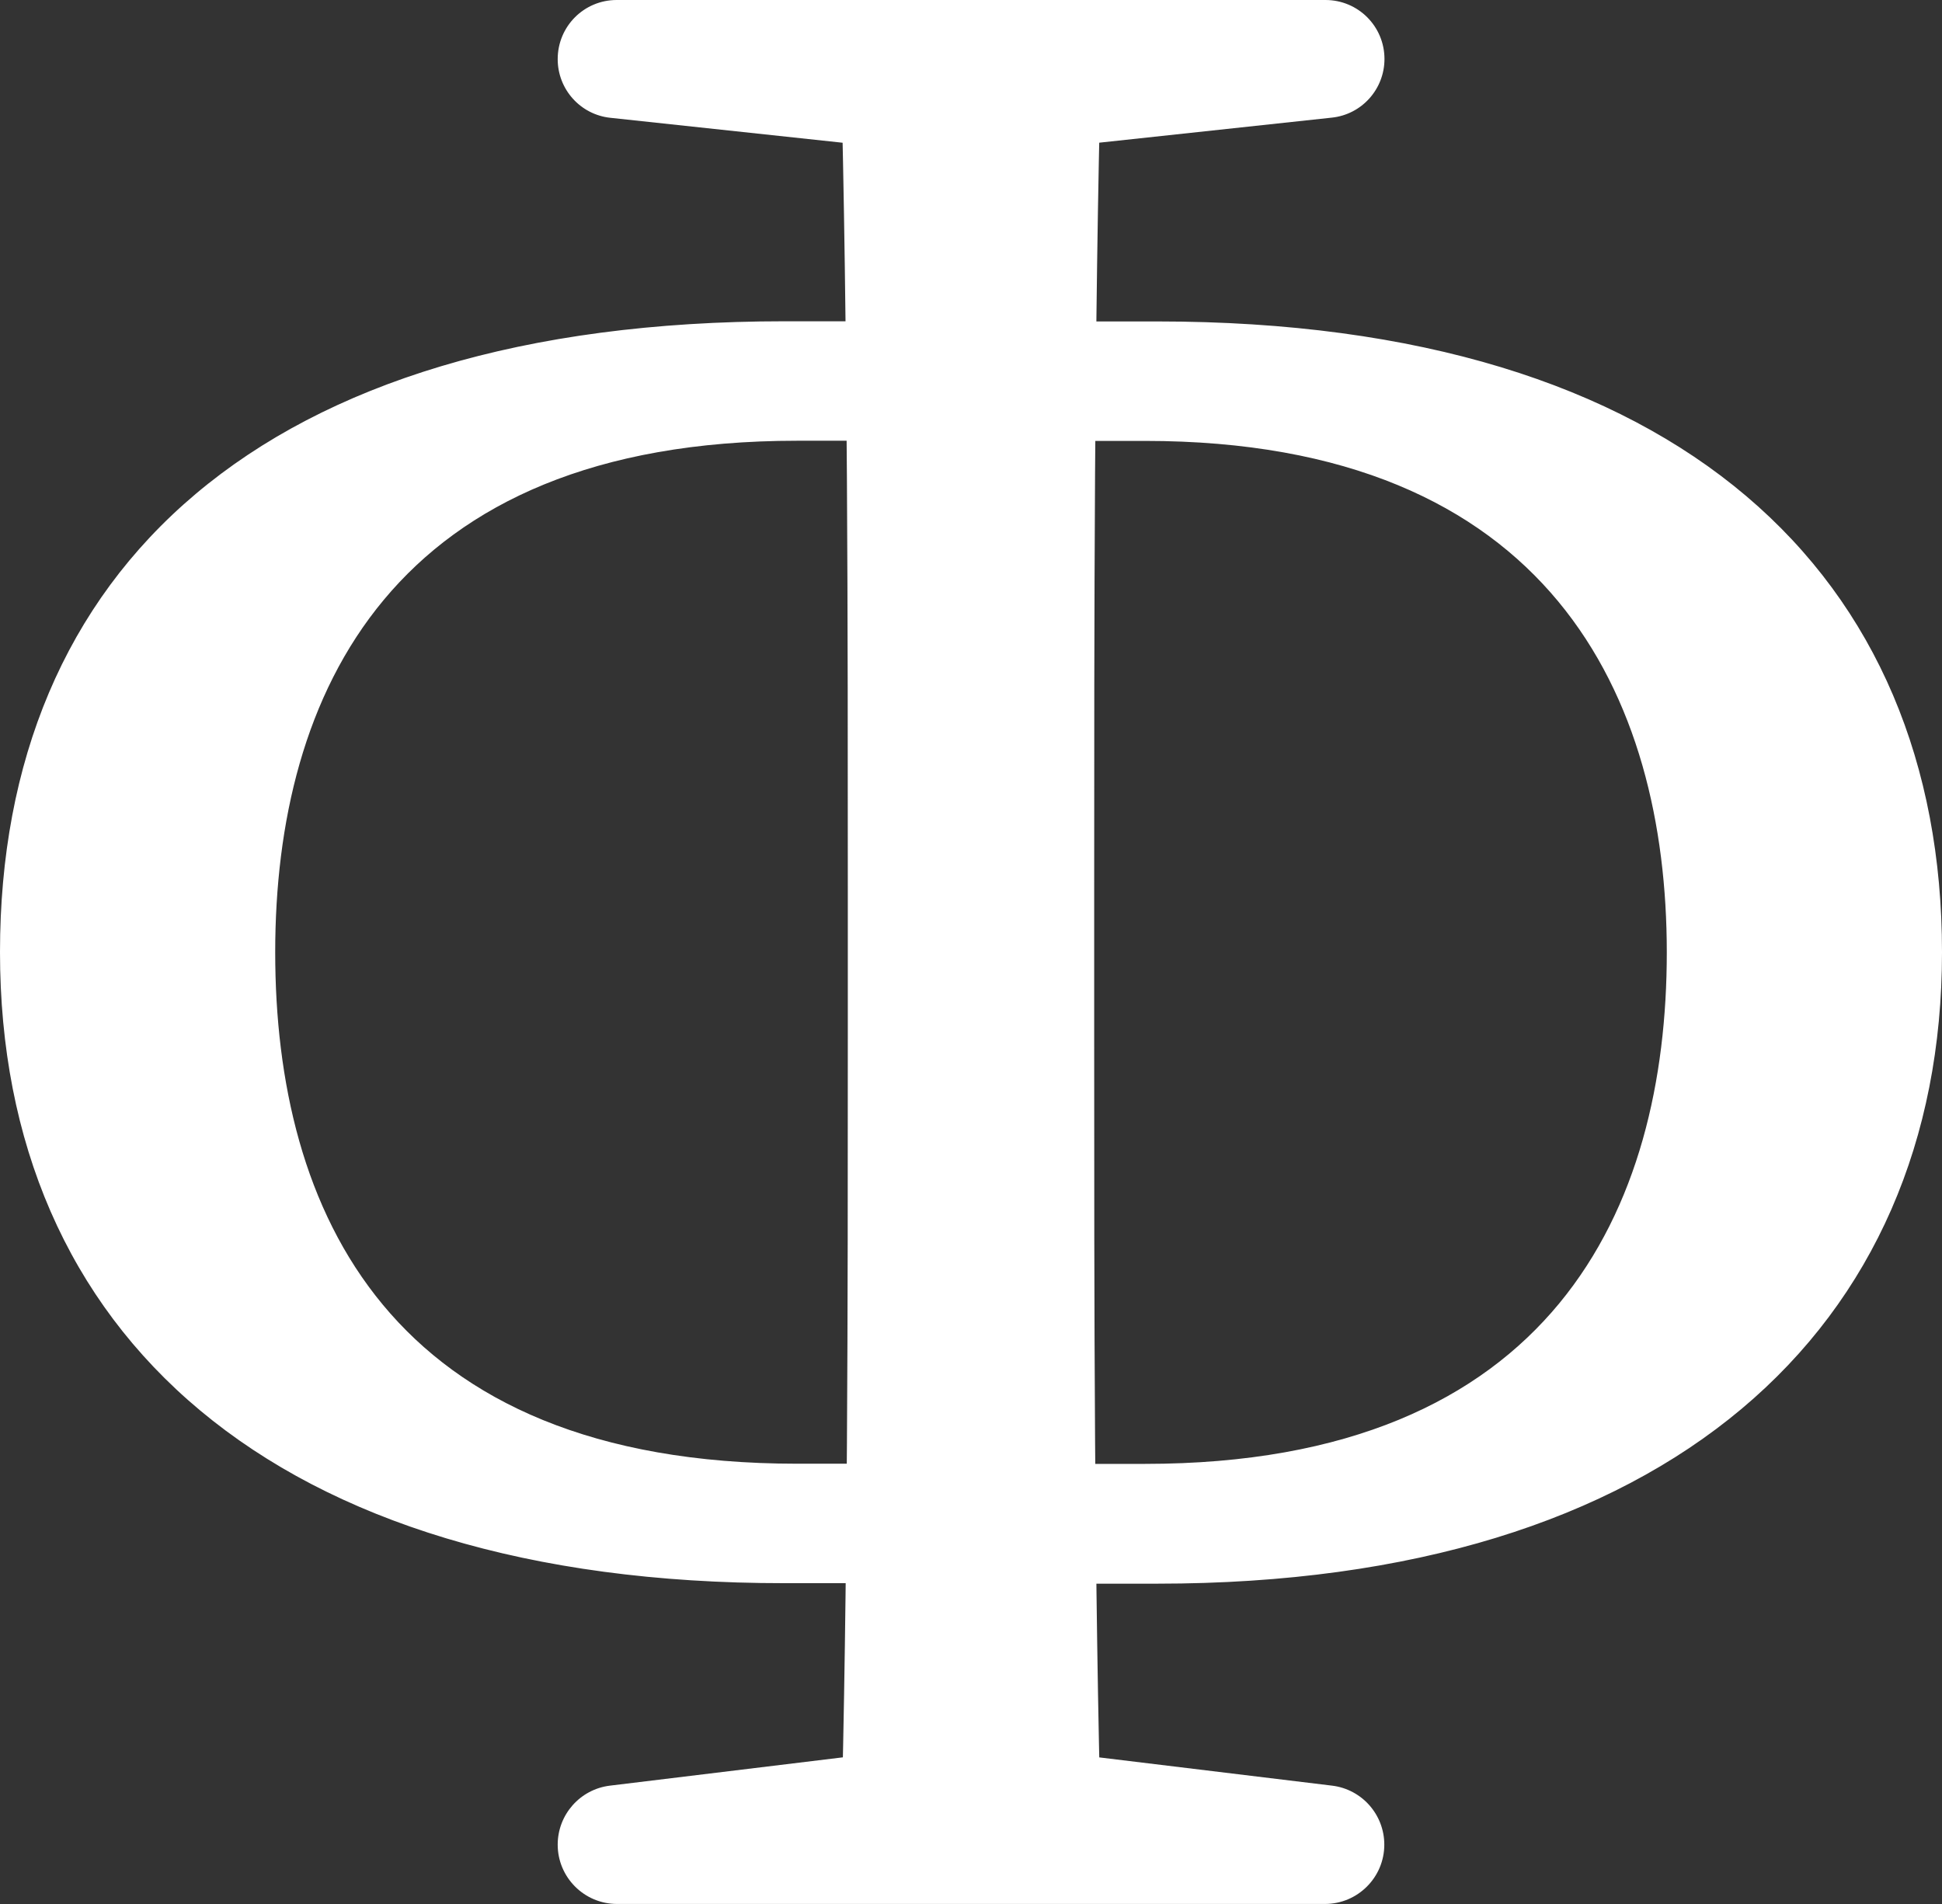 <?xml version="1.0" encoding="UTF-8"?>
<svg id="_Слой_1" data-name="Слой 1" xmlns="http://www.w3.org/2000/svg" viewBox="0 0 117.21 114.92">
  <rect x="0" y="0" width="117.21" height="114.92" fill="#333333" stroke="none"/>
  <defs>
    <style>
      .cls-1 {
        fill: #fff;
        stroke-width: 0px;
      }
    </style>
  </defs>
  <path class="cls-1" d="M47.36,19.39h6.76c1.97,0,3.56,1.59,3.56,3.56v.09c0,1.97-1.59,3.56-3.56,3.56h-6.01c-24.51,0-31.5,15.3-31.5,30.87s6.82,30.87,31.5,30.87h6.01c1.97,0,3.56,1.59,3.56,3.56v.09c0,1.97-1.59,3.56-3.56,3.56h-6.76C16.45,95.57,0,80.45,0,57.46S15.73,19.39,47.36,19.39ZM37.22,0h42.78c1.97,0,3.56,1.59,3.56,3.56h0c0,1.82-1.37,3.35-3.18,3.54l-19.78,2.13c-.13.01-.25.02-.38.02h-3.25c-.13,0-.25,0-.38-.02l-19.75-2.12c-1.81-.19-3.18-1.72-3.18-3.54h0C33.66,1.59,35.25,0,37.22,0ZM36.81,107.77l19.75-2.4c.14-.02.29-.03.43-.03h3.2c.14,0,.29,0,.43.03l19.78,2.4c1.8.22,3.15,1.75,3.15,3.56h0c0,1.98-1.61,3.58-3.58,3.58h-42.73c-1.98,0-3.58-1.61-3.58-3.58h0c0-1.81,1.35-3.34,3.15-3.56ZM51.17,62.72v-8.94c0-15.87,0-33.94-.43-50.12C50.69,1.66,52.3,0,54.3,0h8.6c2,0,3.61,1.65,3.56,3.65-.42,15.9-.42,33.98-.42,50.13v8.93c0,15.87,0,32.56.43,48.54.05,2.01-1.55,3.66-3.56,3.66h-8.6c-2.01,0-3.61-1.66-3.56-3.66.42-15.7.42-32.38.42-48.53ZM59.53,91.91c0-1.97,1.59-3.56,3.56-3.56h6.01c24.68,0,31.5-15.53,31.5-30.87s-6.99-30.87-31.5-30.87h-6.01c-1.97,0-3.56-1.59-3.56-3.56v-.09c0-1.97,1.59-3.56,3.56-3.56h6.76c31.63,0,47.36,15.41,47.36,38.07s-16.45,38.11-47.36,38.11h-6.76c-1.97,0-3.56-1.59-3.56-3.56v-.09Z"/>
</svg>